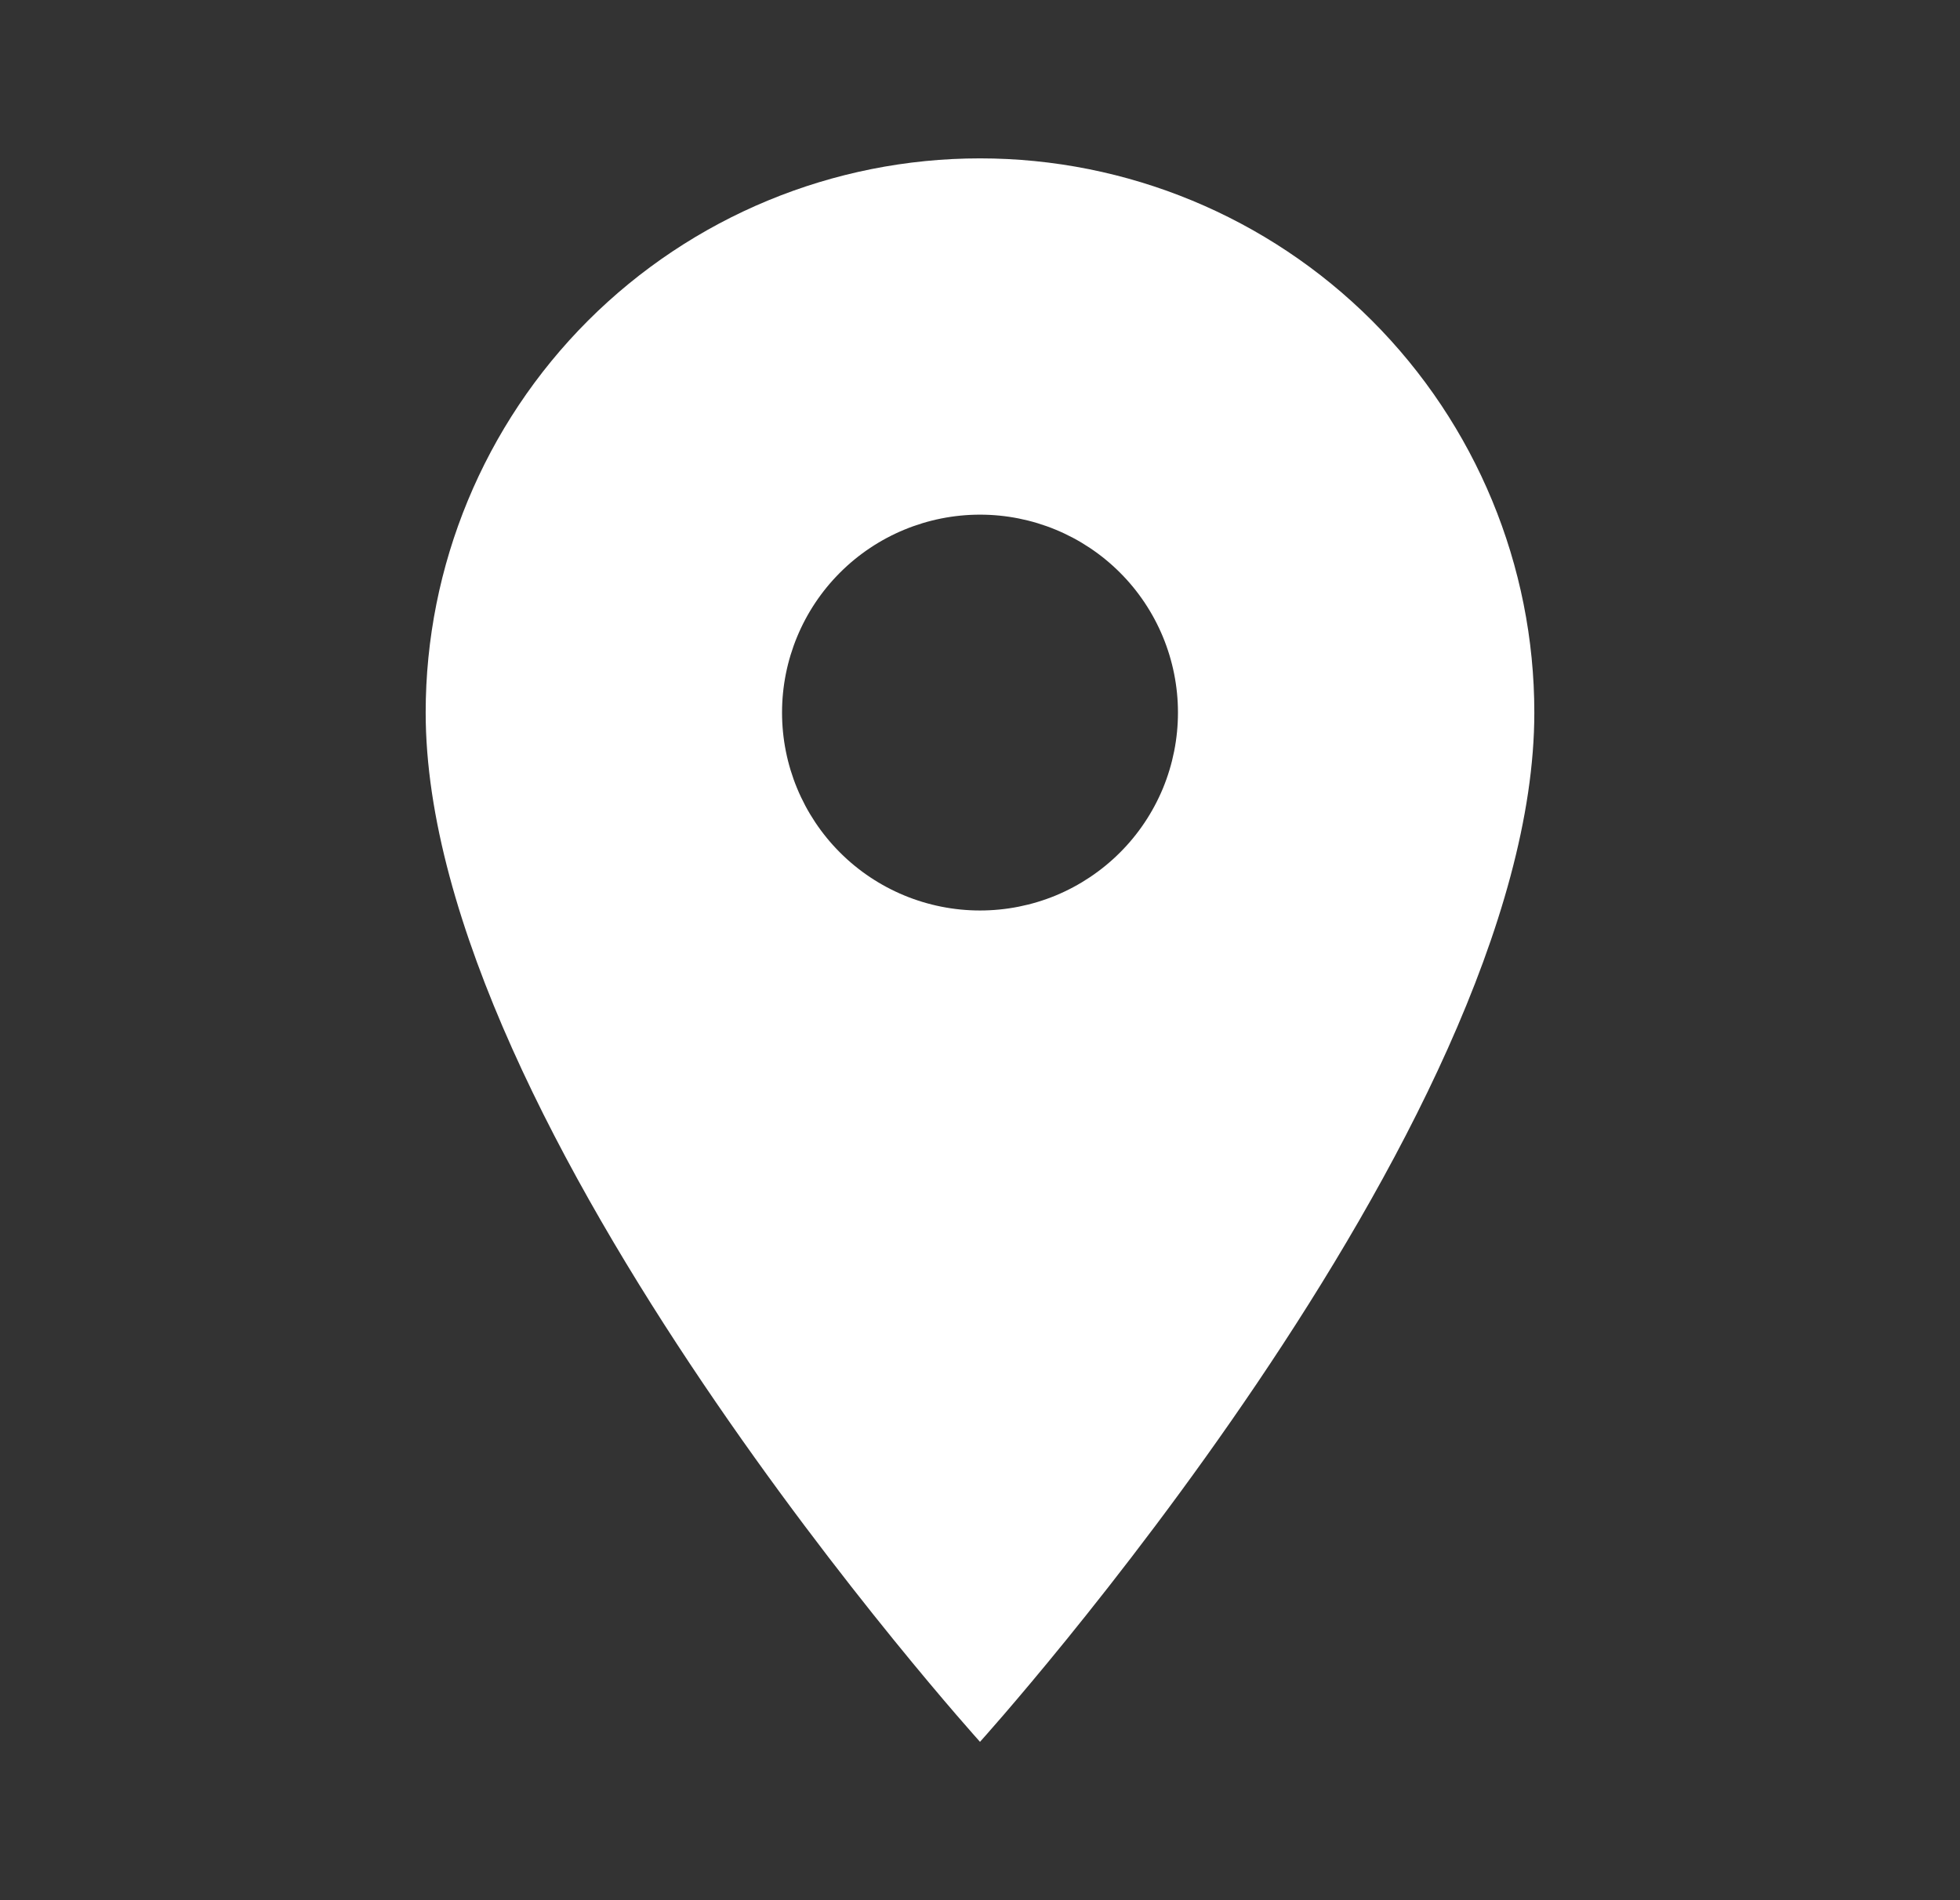 <svg width="33" height="32" viewBox="0 0 33 32" fill="none" xmlns="http://www.w3.org/2000/svg">
<rect x="0" y="0" width="33" height="32" fill="#333333" stroke="none"/>
<path d="M16.5 15.333C15.616 15.333 14.768 14.982 14.143 14.357C13.518 13.732 13.167 12.884 13.167 12C13.167 11.116 13.518 10.268 14.143 9.643C14.768 9.018 15.616 8.667 16.5 8.667C17.384 8.667 18.232 9.018 18.857 9.643C19.482 10.268 19.833 11.116 19.833 12C19.833 12.438 19.747 12.871 19.58 13.276C19.412 13.68 19.167 14.048 18.857 14.357C18.547 14.667 18.18 14.912 17.776 15.08C17.371 15.247 16.938 15.333 16.5 15.333ZM16.5 2.667C14.025 2.667 11.651 3.65 9.9 5.4C8.15 7.151 7.167 9.525 7.167 12C7.167 19 16.5 29.333 16.5 29.333C16.5 29.333 25.833 19 25.833 12C25.833 9.525 24.85 7.151 23.1 5.4C21.349 3.65 18.975 2.667 16.5 2.667Z" fill="white"/>
</svg>
